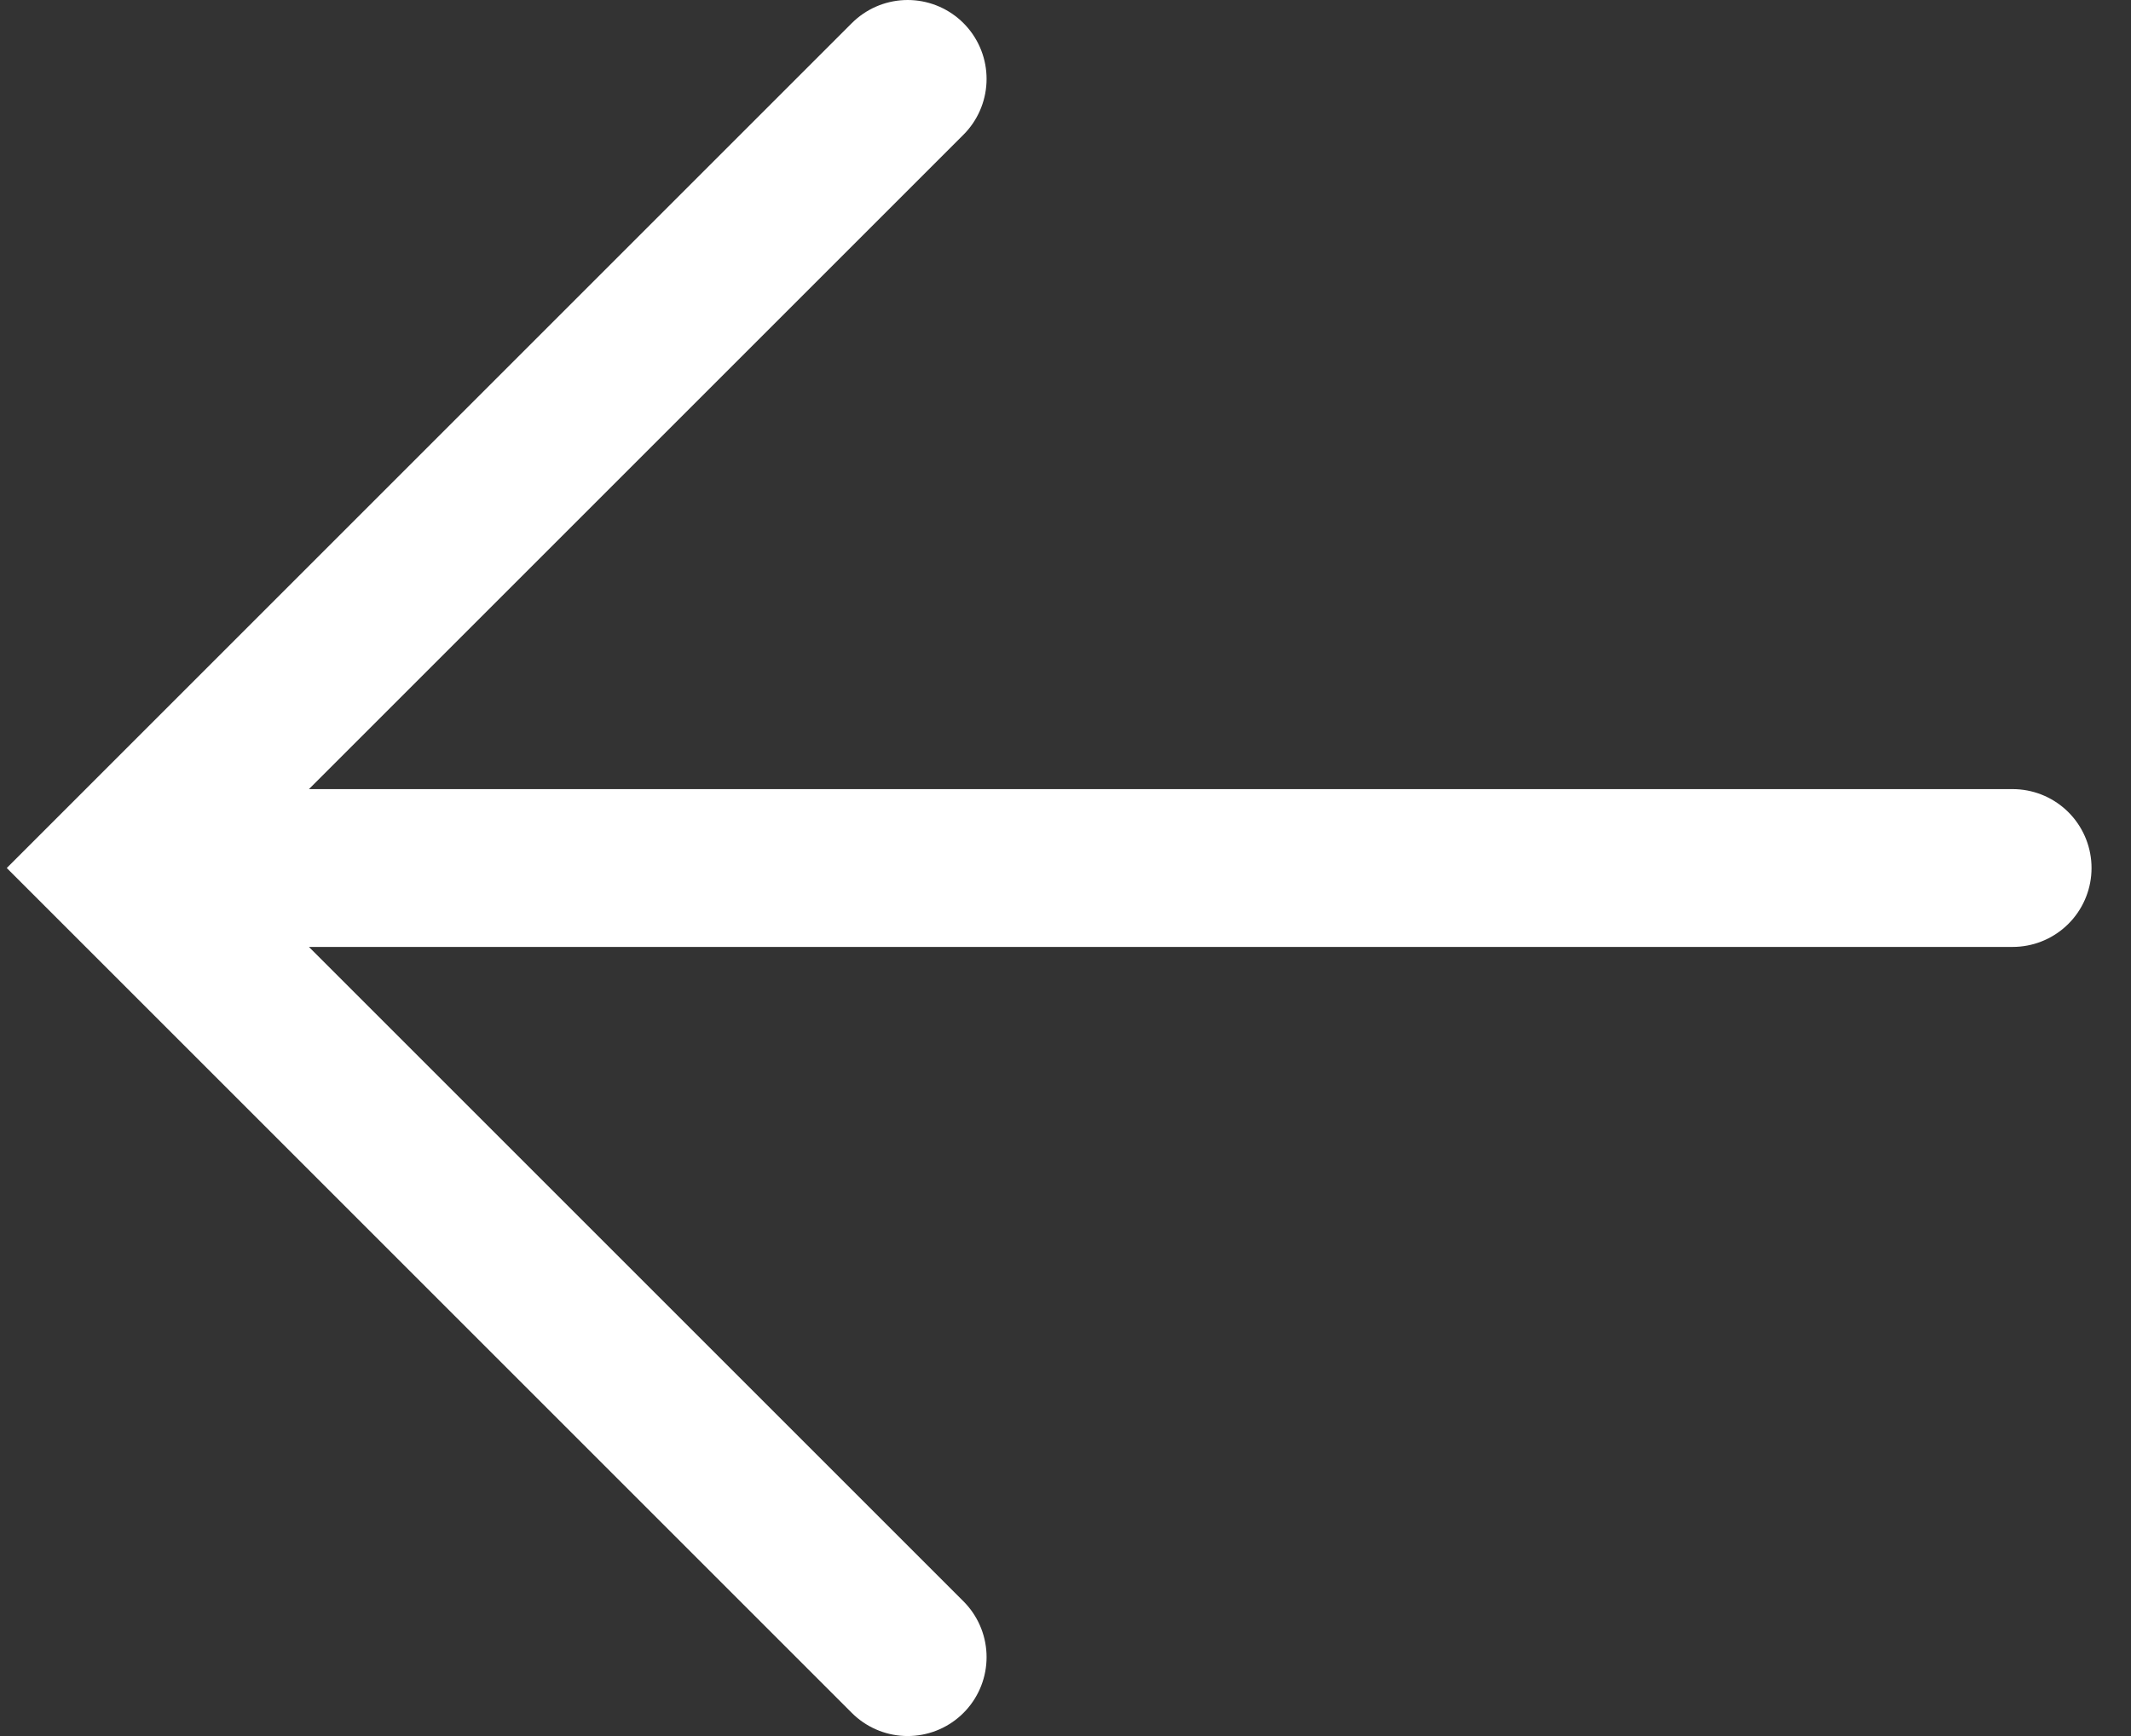 <svg width="27" height="22" fill="none" xmlns="http://www.w3.org/2000/svg"><rect width="100%" height="100%" fill="#333333" stroke="none"/><path d="M1.5 11h24m-14-10l-10 10 10 10" stroke="#fff" stroke-width="2" stroke-linecap="round"/></svg>